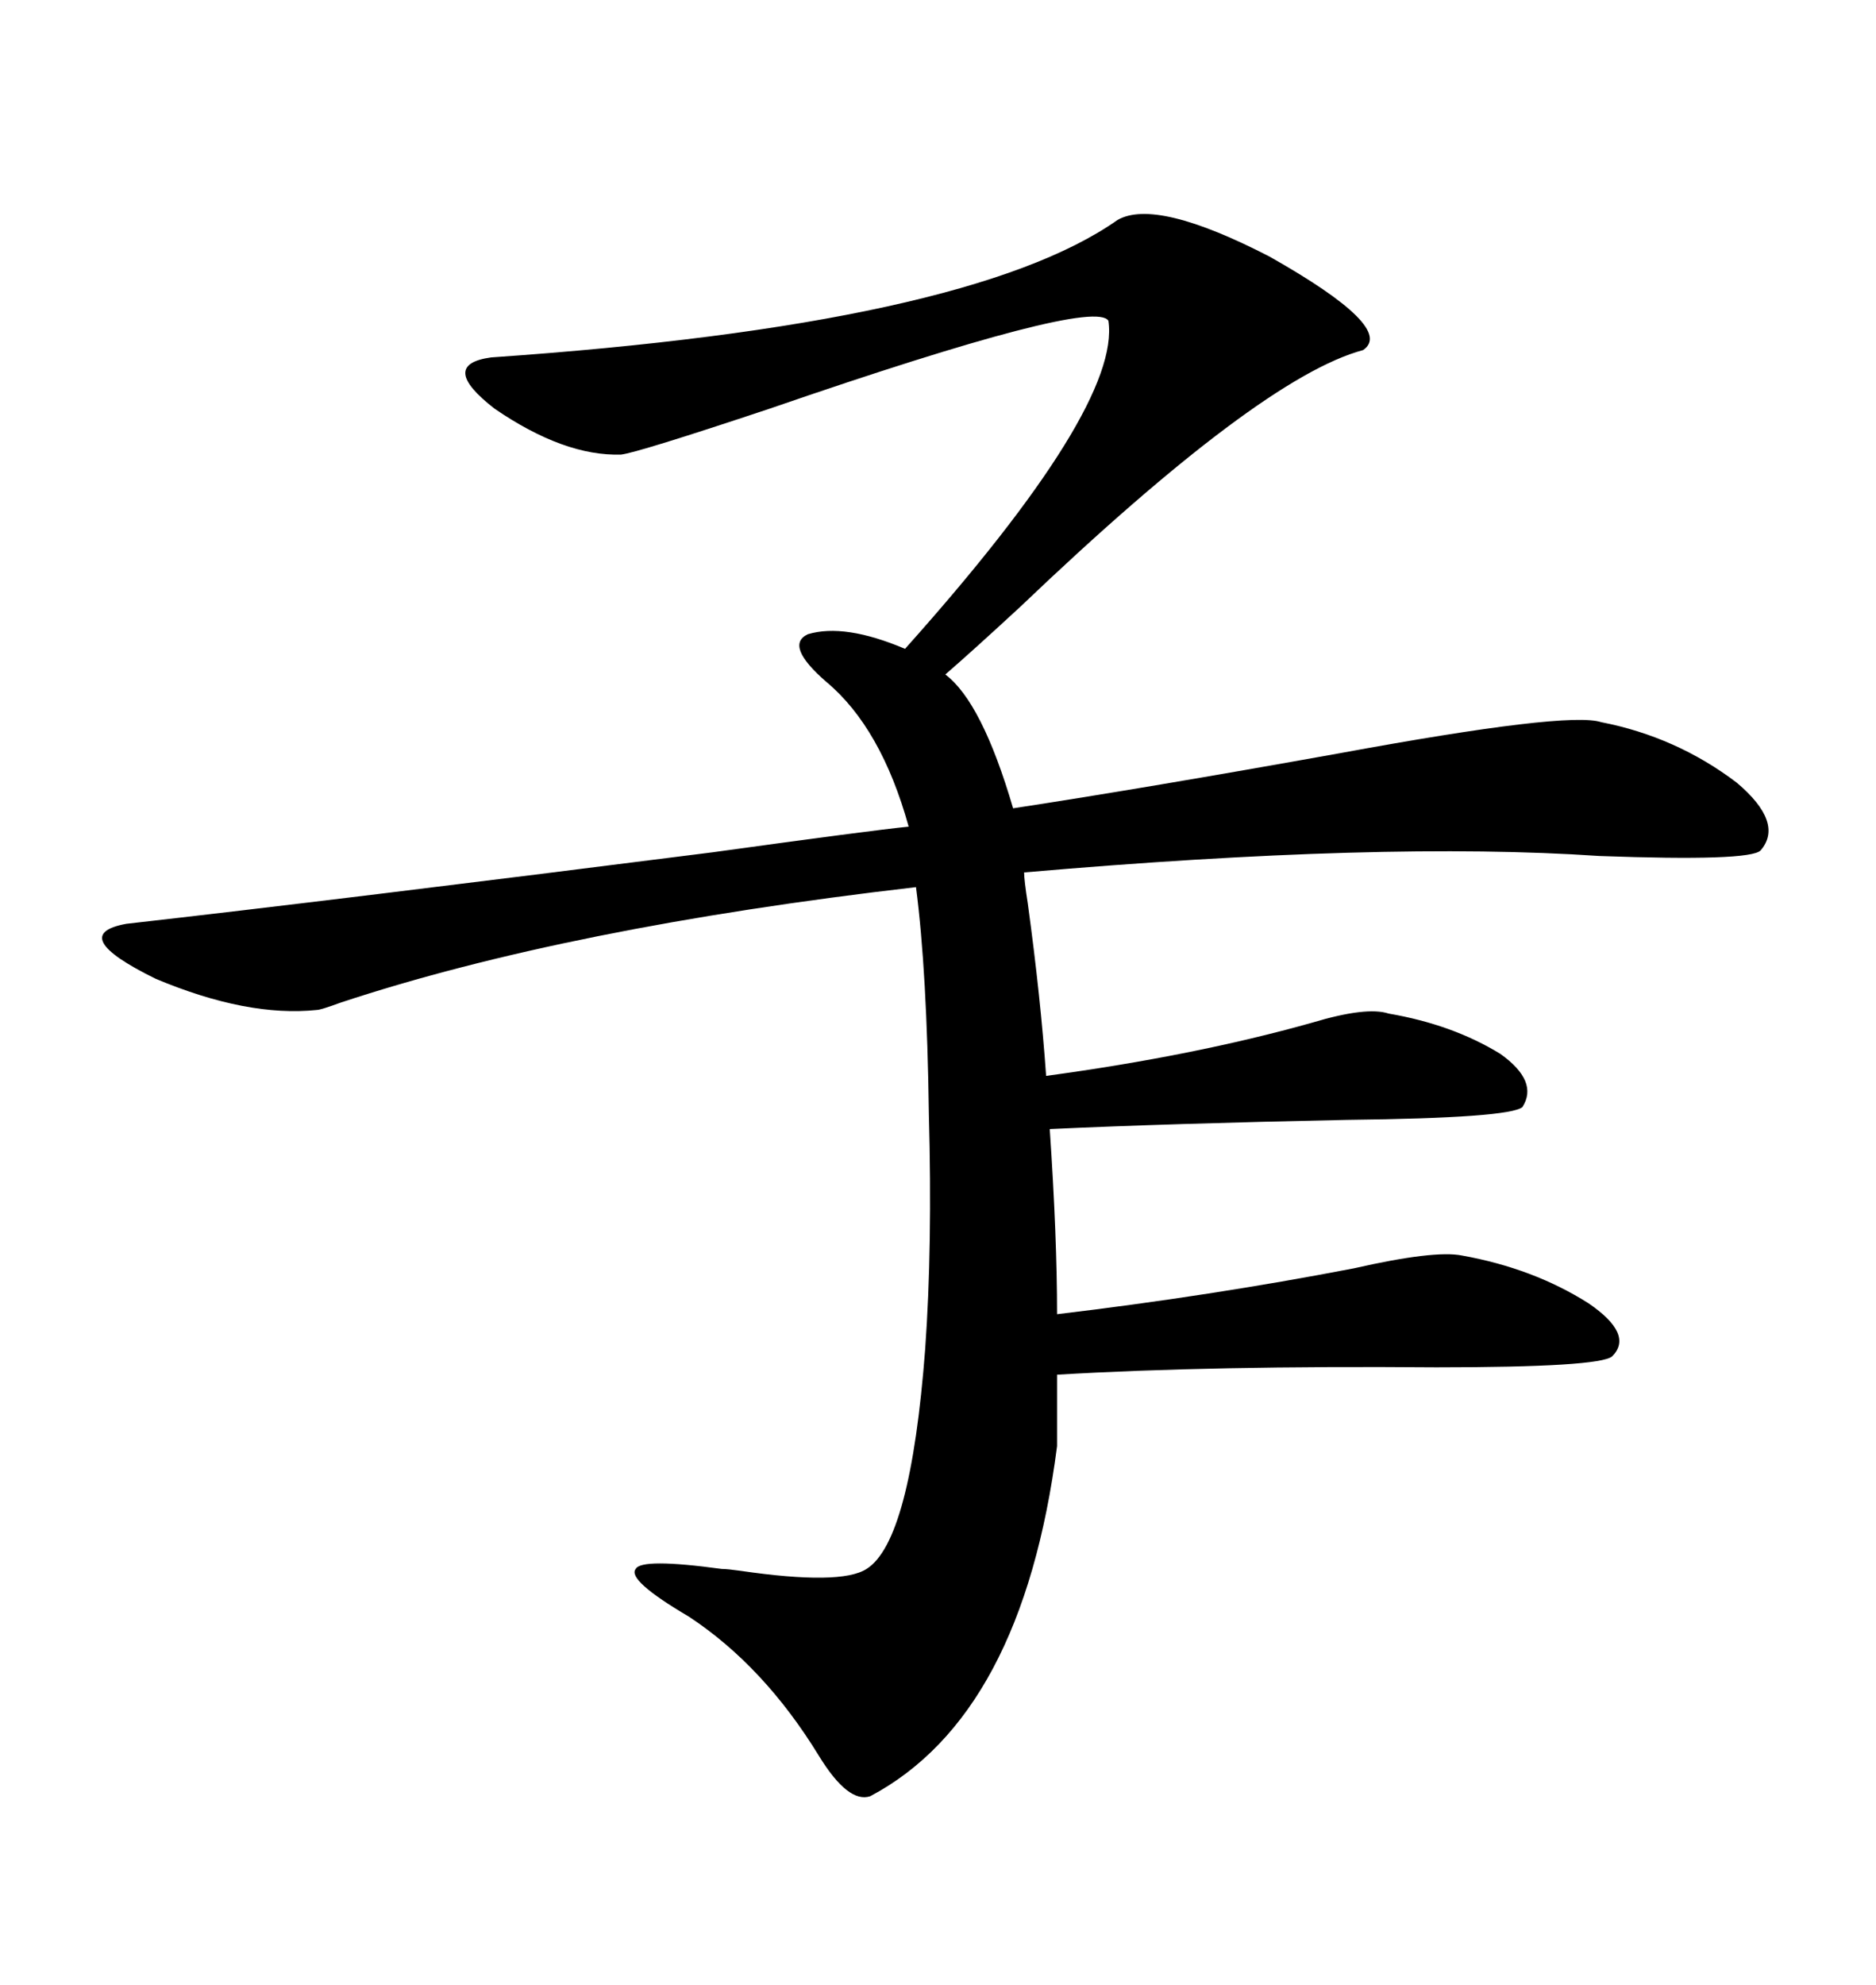 <svg xmlns="http://www.w3.org/2000/svg" xmlns:xlink="http://www.w3.org/1999/xlink" width="300" height="317.285"><path d="M178.71 35.16L178.71 35.16Q184.86 31.64 203.03 41.02L203.03 41.02Q223.24 52.44 217.97 55.96L217.97 55.96Q201.56 60.35 163.18 96.97L163.18 96.97Q155.57 104.00 151.17 107.81L151.17 107.81Q157.03 112.21 162.01 129.20L162.01 129.20Q183.11 125.98 214.16 120.41L214.16 120.41Q250.78 113.67 256.05 115.43L256.05 115.43Q268.07 117.77 277.73 125.10L277.73 125.10Q285.35 131.54 281.54 135.94L281.54 135.94Q279.79 137.70 255.76 136.82L255.76 136.82Q221.19 134.47 163.77 139.45L163.77 139.45Q163.77 140.63 164.36 144.43L164.36 144.43Q166.41 159.38 167.29 171.97L167.29 171.97Q191.02 168.75 209.77 163.48L209.77 163.48Q218.55 160.84 222.07 162.01L222.07 162.01Q232.32 163.77 239.94 168.46L239.94 168.46Q246.09 172.85 243.46 176.95L243.46 176.95Q241.41 178.71 215.33 179.00L215.33 179.00Q186.91 179.59 167.87 180.47L167.87 180.47Q169.04 197.75 169.04 210.06L169.04 210.06Q193.65 207.13 216.50 202.73L216.50 202.73Q229.39 199.80 233.79 200.68L233.79 200.68Q245.21 202.73 254.00 208.30L254.00 208.30Q261.33 213.28 257.81 216.80L257.81 216.80Q255.76 218.55 229.69 218.55L229.69 218.55Q193.65 218.26 169.04 219.73L169.04 219.73L169.04 231.15Q163.48 274.22 139.16 287.11L139.16 287.11Q135.64 288.28 130.96 280.66L130.96 280.66Q122.17 266.31 110.16 258.40L110.16 258.40Q100.20 252.54 101.66 250.78L101.66 250.78Q102.54 249.02 115.43 250.78L115.43 250.78Q116.31 250.78 118.36 251.07L118.36 251.07Q134.47 253.42 138.57 250.78L138.57 250.78Q145.61 246.39 147.95 215.63L147.95 215.63Q149.12 199.22 148.54 178.13L148.54 178.13Q148.24 155.27 146.48 141.80L146.48 141.80Q90.82 148.24 54.49 160.25L54.49 160.25Q51.27 161.43 50.68 161.43L50.68 161.43Q39.55 162.60 24.90 156.45L24.90 156.45Q10.55 149.41 20.21 147.66L20.21 147.66Q53.91 143.85 113.96 136.23L113.96 136.23Q139.45 132.71 145.31 132.13L145.31 132.13Q140.92 116.31 132.13 108.98L132.13 108.98Q125.39 103.13 129.20 101.37L129.20 101.37Q135.06 99.61 144.73 103.71L144.73 103.71Q179.30 65.04 177.25 51.27L177.25 51.27Q174.90 47.46 123.05 65.33L123.05 65.33Q101.95 72.36 99.32 72.66L99.32 72.66Q90.23 72.95 79.10 65.33L79.10 65.33Q70.02 58.30 78.52 57.13L78.52 57.13Q154.98 51.86 178.71 35.16Z"/></svg>